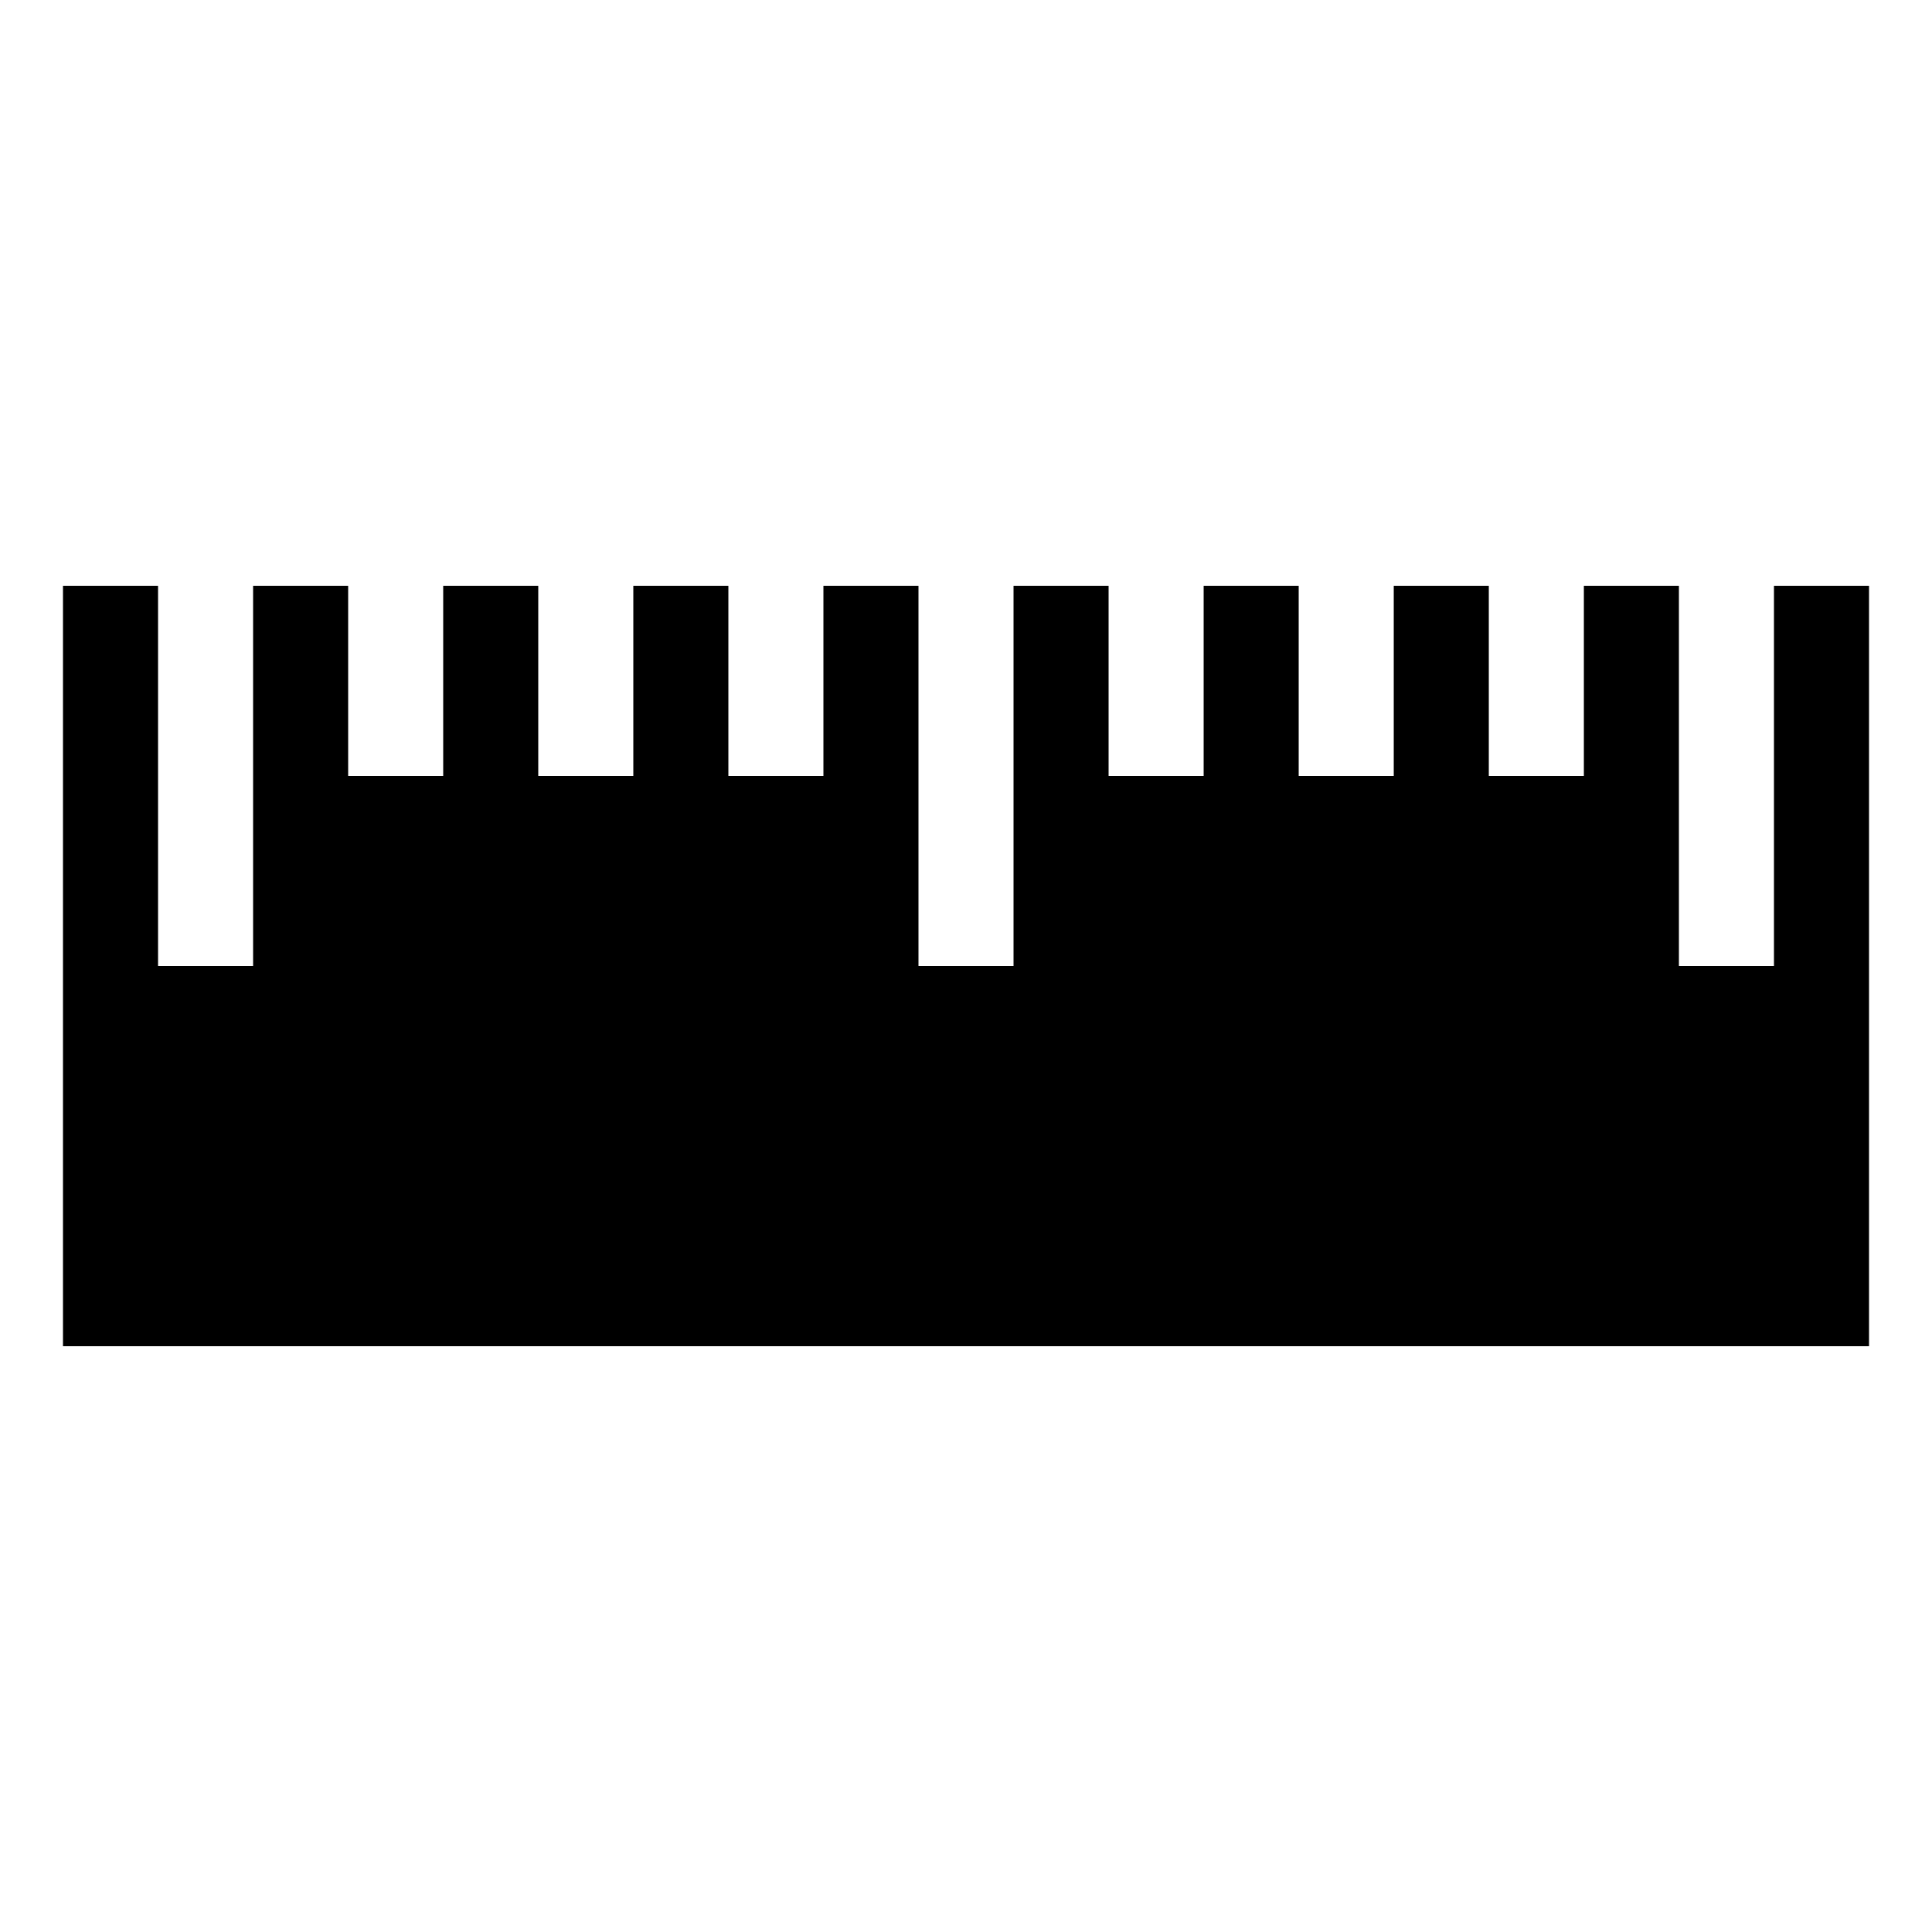 <?xml version="1.0" encoding="UTF-8"?>
<!-- Uploaded to: SVG Repo, www.svgrepo.com, Generator: SVG Repo Mixer Tools -->
<svg fill="#000000" width="800px" height="800px" version="1.1" viewBox="144 144 512 512" xmlns="http://www.w3.org/2000/svg">
 <path d="m614.12 299.24v100.76h-25.191v-100.76h-25.188v50.379h-25.191v-50.379h-25.191v50.379h-25.191v-50.379h-25.188v50.379h-25.191v-50.379h-25.191v100.76h-25.191v-100.76h-25.191v50.379h-25.188v-50.379h-25.191v50.379h-25.191v-50.379h-25.191v50.379h-25.188v-50.379h-25.191v100.76h-25.191v-100.76h-25.191v201.52h478.62v-201.52z"/>
</svg>